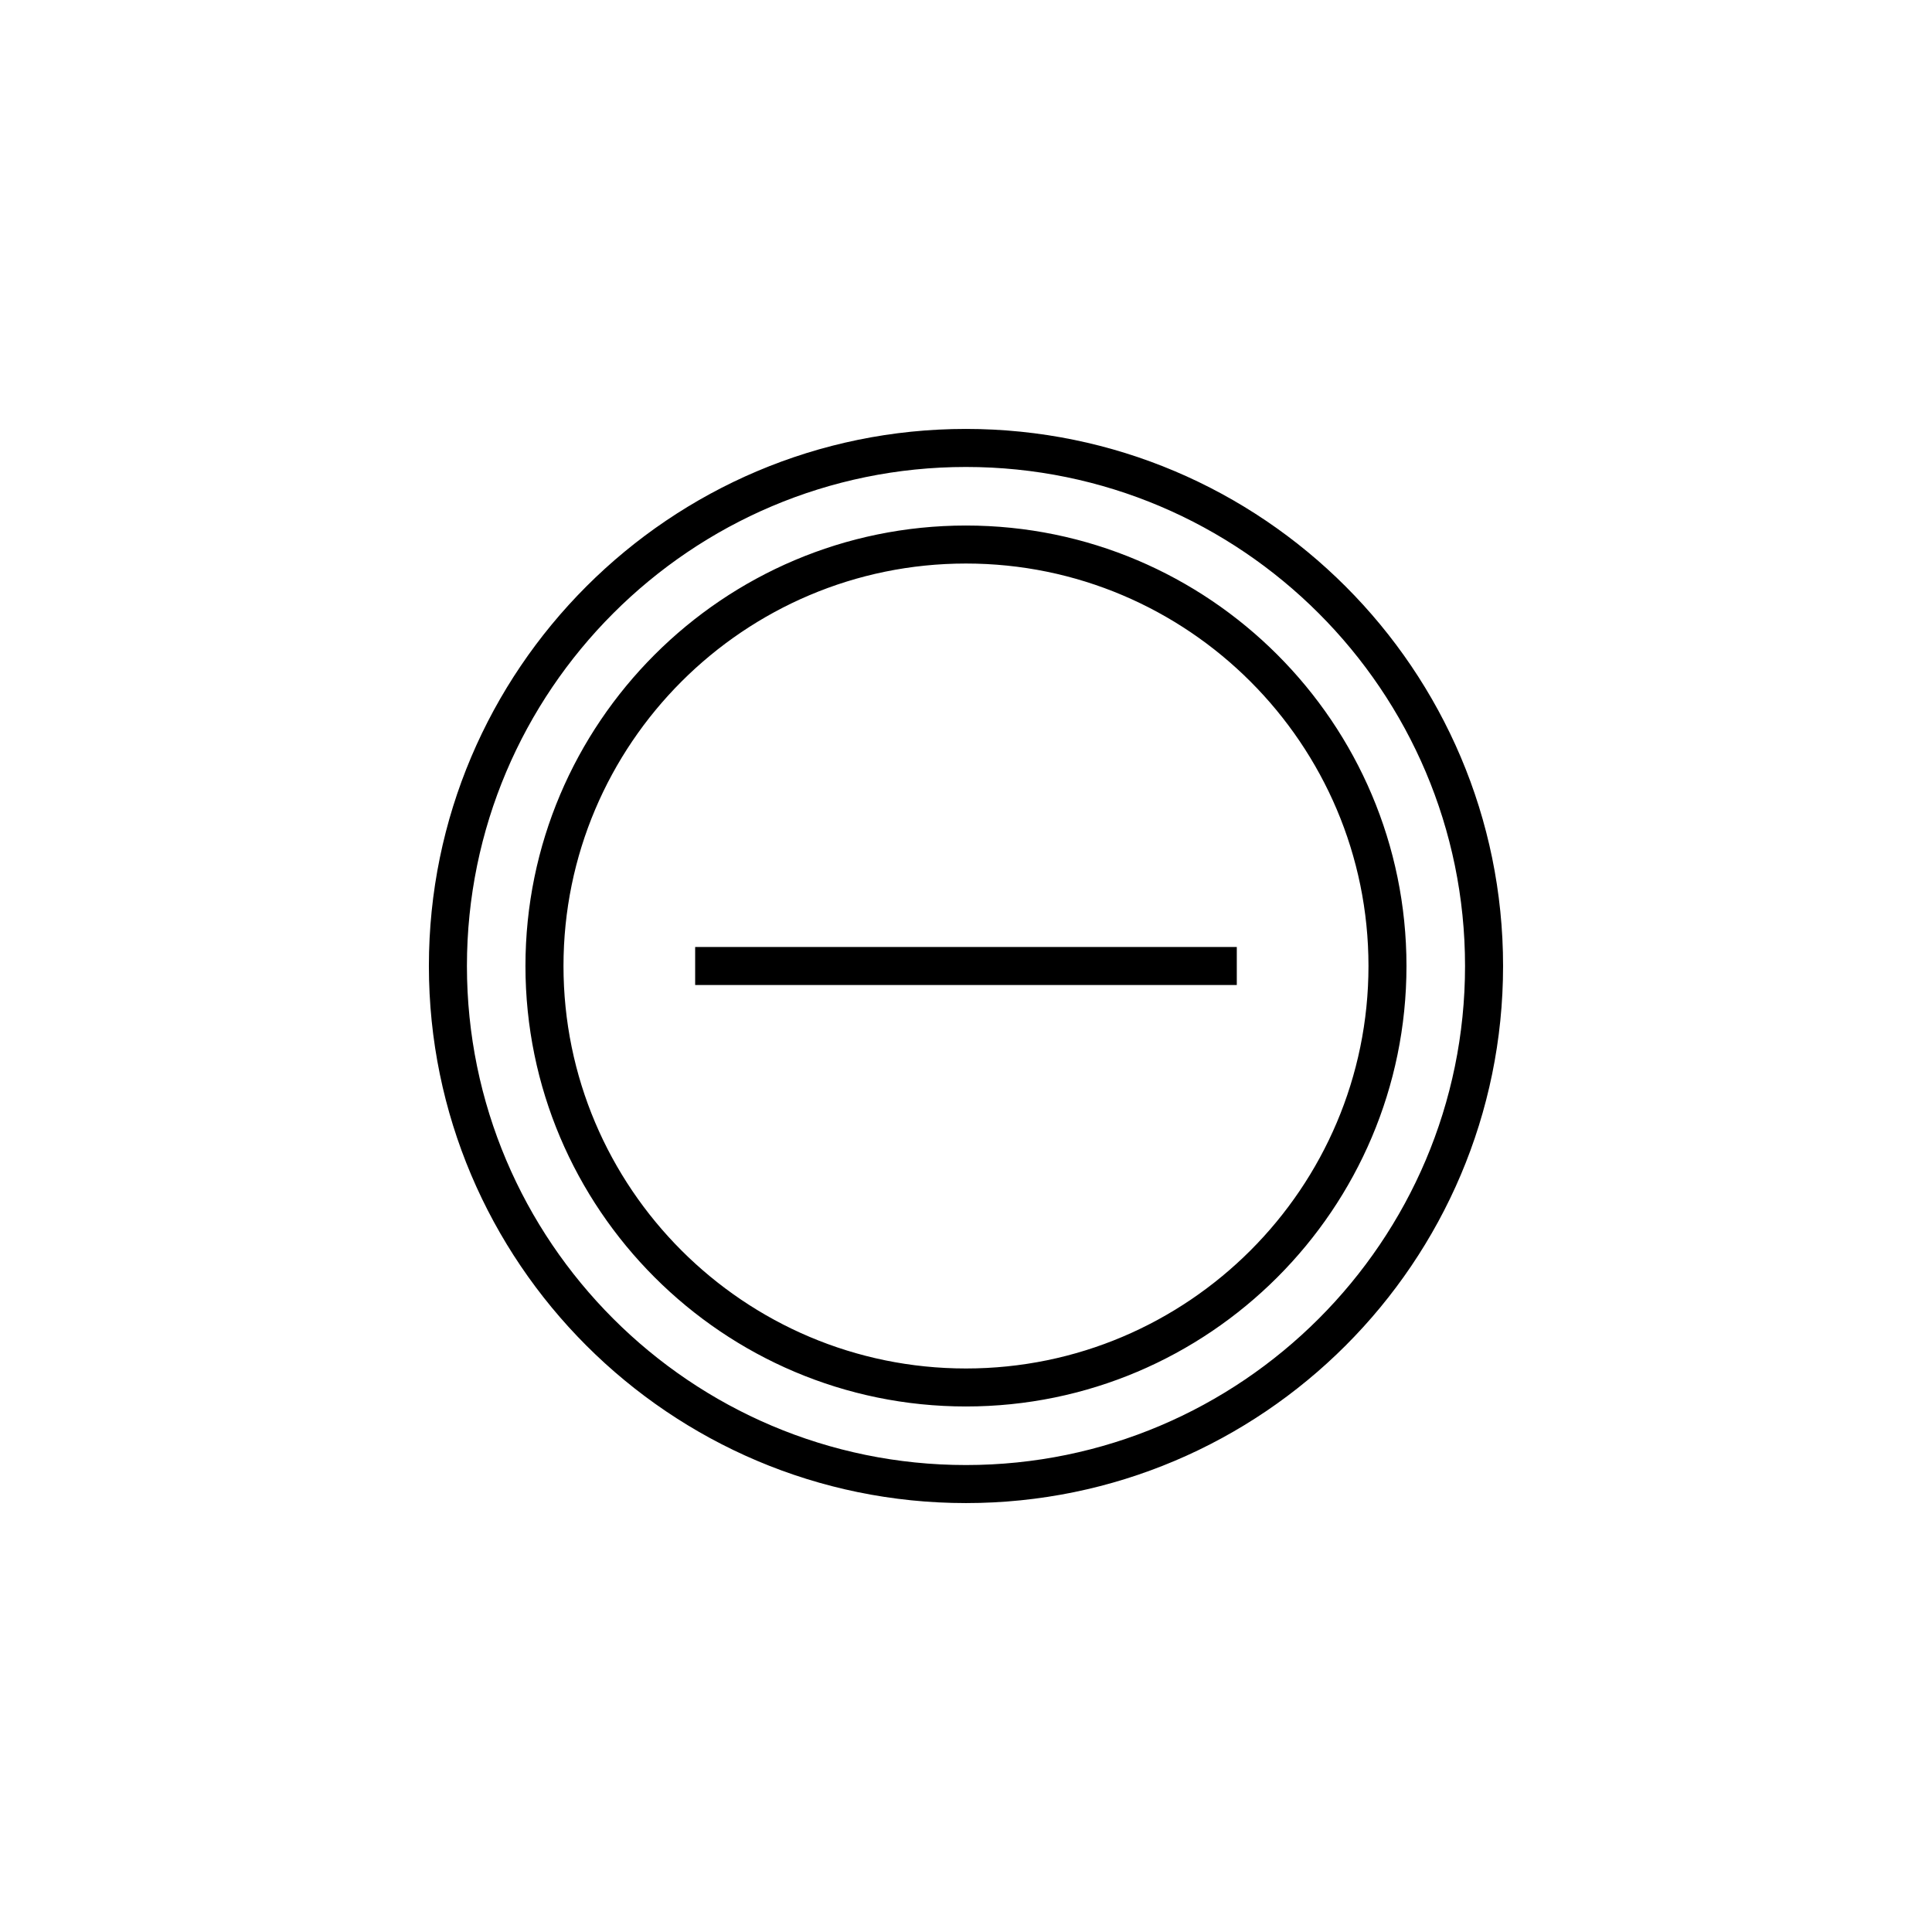 <?xml version="1.0" encoding="UTF-8"?>
<!-- The Best Svg Icon site in the world: iconSvg.co, Visit us! https://iconsvg.co -->
<svg fill="#000000" width="800px" height="800px" version="1.1" viewBox="144 144 512 512" xmlns="http://www.w3.org/2000/svg">
 <path d="m399.99 257.67c-78.484 0-142.33 63.848-142.33 142.33 0 78.477 63.848 142.33 142.33 142.33 78.484 0 142.34-63.848 142.34-142.33s-63.852-142.33-142.34-142.33zm0 274.58c-72.926 0-132.25-59.324-132.25-132.25s59.328-132.25 132.25-132.25c72.93 0 132.26 59.328 132.26 132.25 0 72.926-59.328 132.25-132.26 132.25zm0-248.98c-64.367 0-116.74 52.367-116.74 116.73s52.371 116.73 116.74 116.73c64.371 0 116.74-52.371 116.74-116.73 0-64.367-52.371-116.73-116.74-116.73zm0 223.39c-58.816 0-106.66-47.848-106.66-106.66 0-58.816 47.848-106.66 106.66-106.66 58.816 0 106.67 47.844 106.67 106.66s-47.852 106.66-106.67 106.66zm-71.766-101.62h143.54v-10.078h-143.54z"/>
</svg>